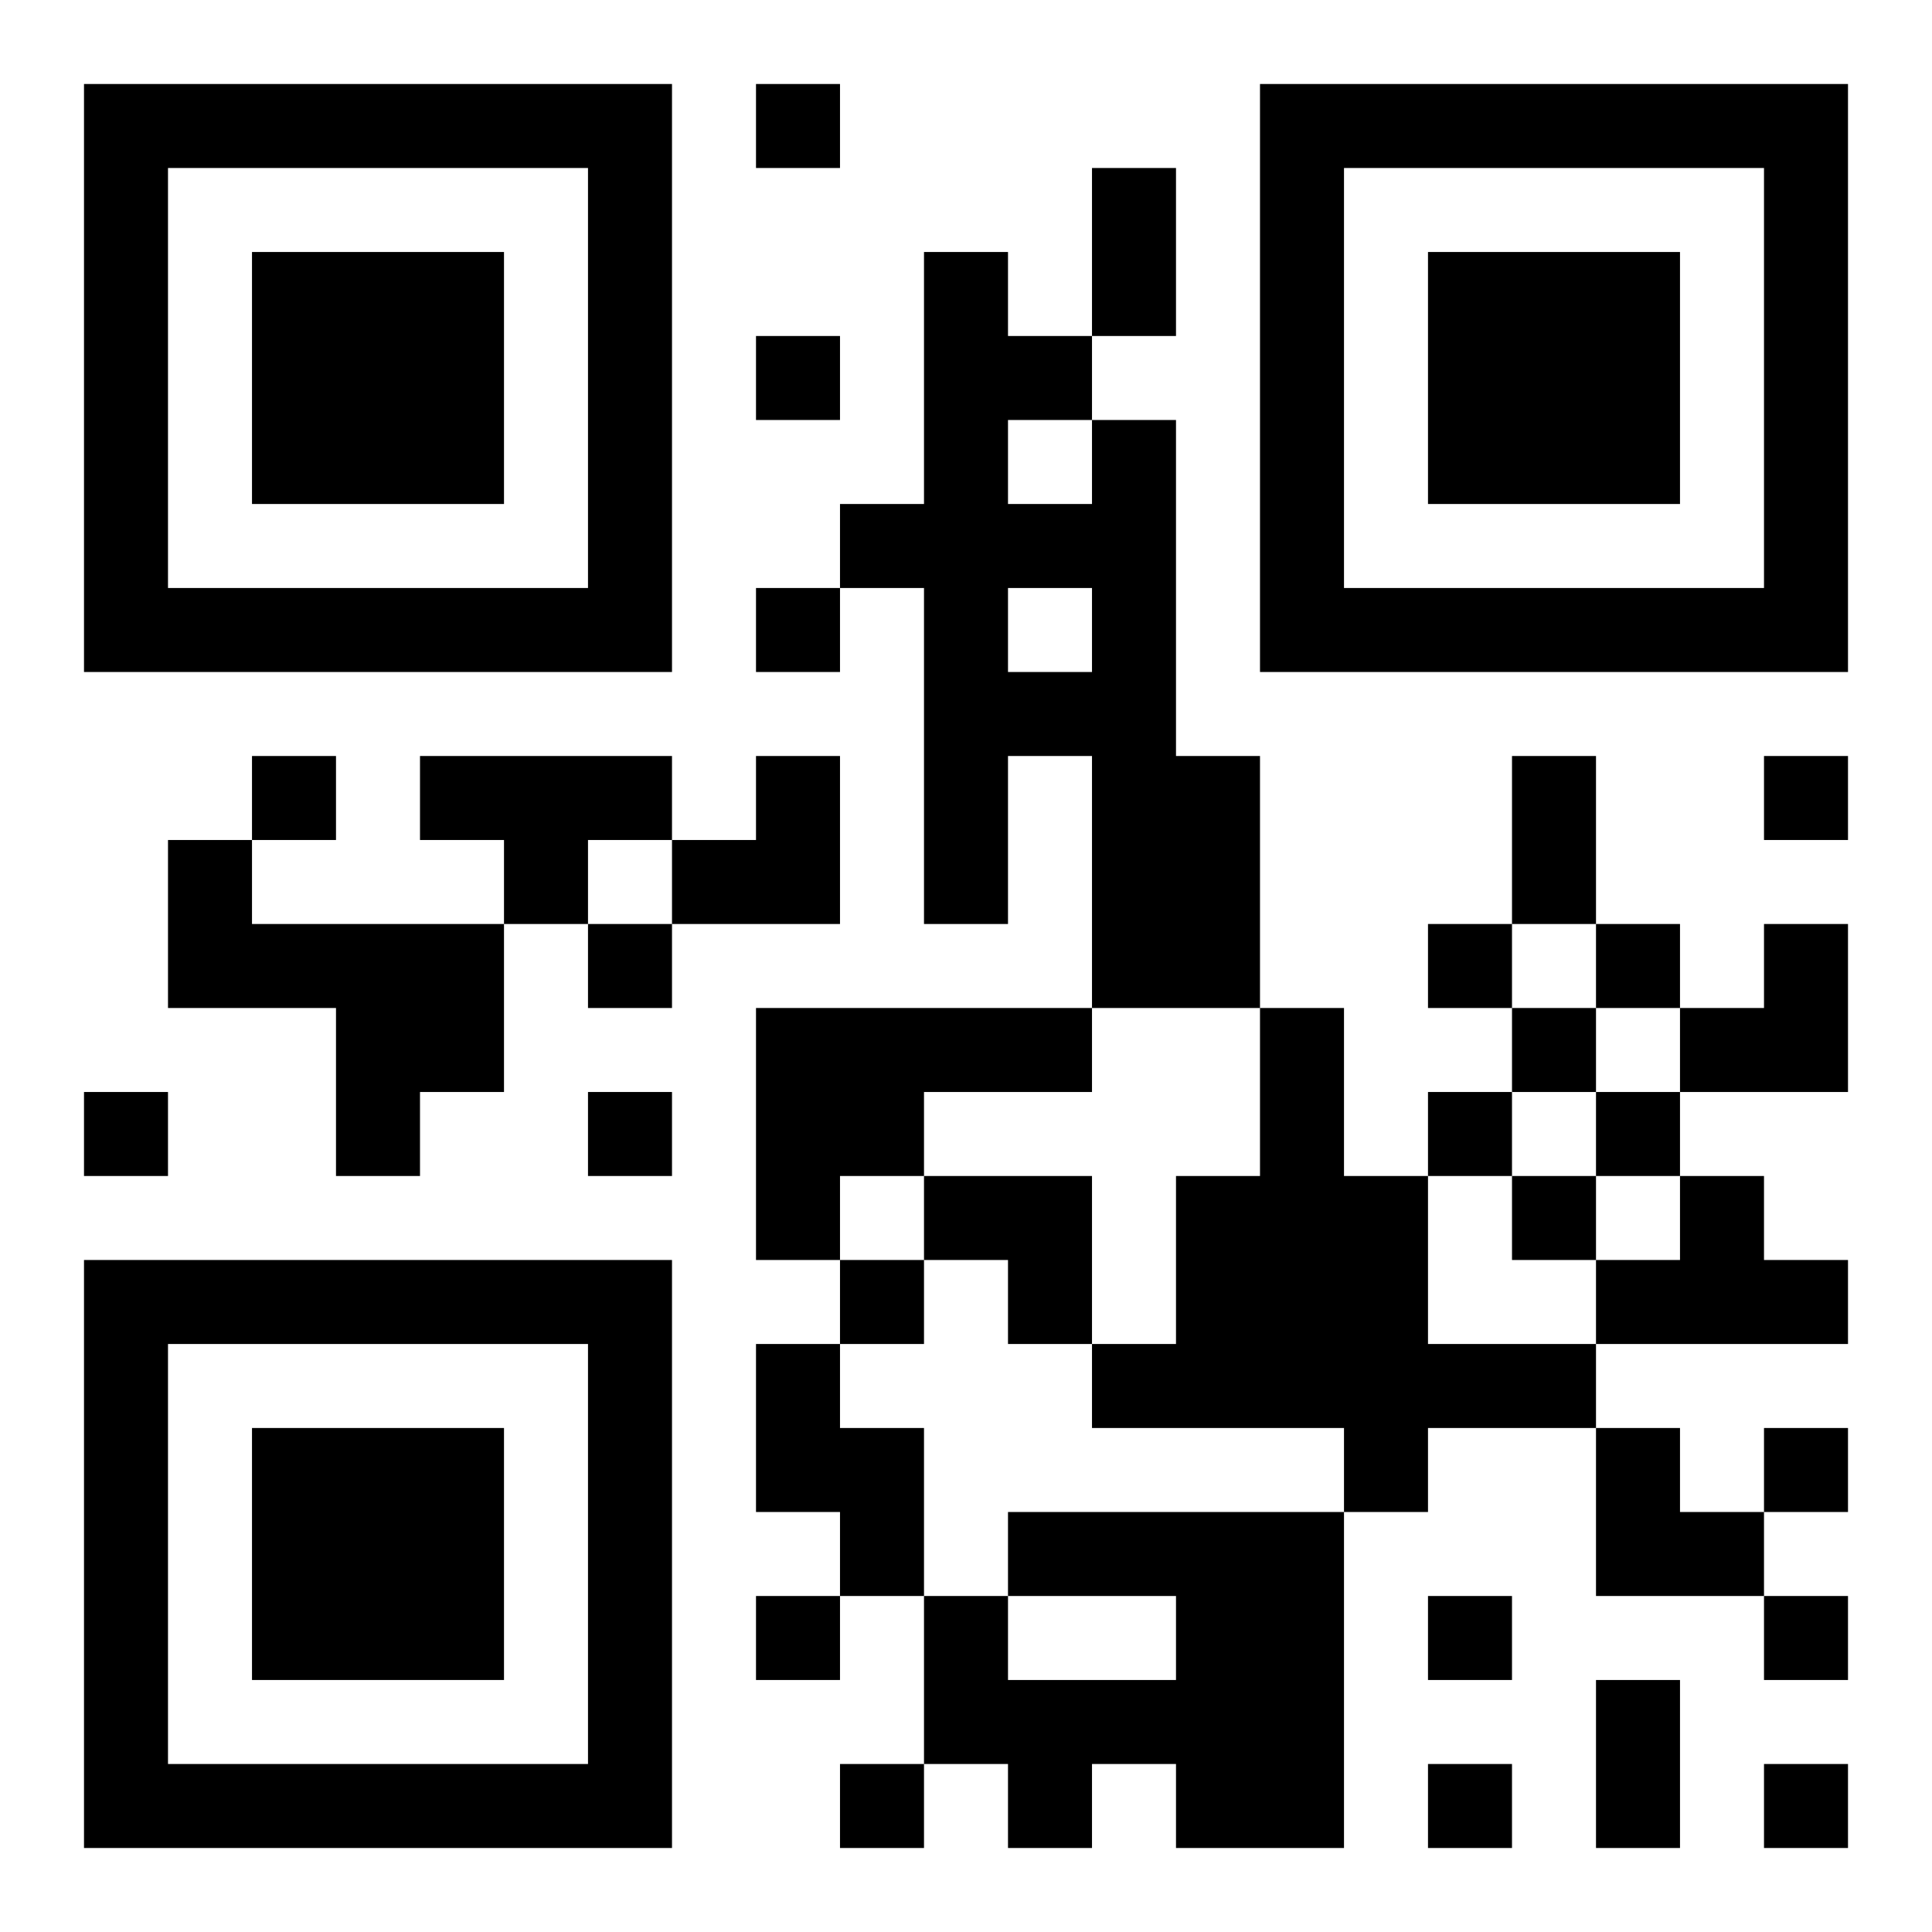 <?xml version="1.0" encoding="UTF-8"?>
<!DOCTYPE svg PUBLIC "-//W3C//DTD SVG 1.1//EN" "http://www.w3.org/Graphics/SVG/1.1/DTD/svg11.dtd">
<svg xmlns="http://www.w3.org/2000/svg" version="1.1" viewBox="0 0 23 23" stroke="none">
	<rect width="100%" height="100%" fill="#ffffff"/>
	<path d="M1,1h7v1h-7z M9,1h1v1h-1z M15,1h7v1h-7z M1,2h1v6h-1z M7,2h1v6h-1z M13,2h1v2h-1z M15,2h1v6h-1z M21,2h1v6h-1z M3,3h3v3h-3z M11,3h1v8h-1z M17,3h3v3h-3z M9,4h1v1h-1z M12,4h1v1h-1z M13,5h1v7h-1z M10,6h1v1h-1z M12,6h1v1h-1z M2,7h5v1h-5z M9,7h1v1h-1z M16,7h5v1h-5z M12,8h1v1h-1z M3,9h1v1h-1z M5,9h3v1h-3z M9,9h1v2h-1z M14,9h1v3h-1z M18,9h1v2h-1z M21,9h1v1h-1z M2,10h1v2h-1z M6,10h1v1h-1z M8,10h1v1h-1z M3,11h3v1h-3z M7,11h1v1h-1z M17,11h1v1h-1z M19,11h1v1h-1z M21,11h1v2h-1z M4,12h2v1h-2z M9,12h4v1h-4z M15,12h1v5h-1z M18,12h1v1h-1z M20,12h1v1h-1z M1,13h1v1h-1z M4,13h1v1h-1z M7,13h1v1h-1z M9,13h2v1h-2z M17,13h1v1h-1z M19,13h1v1h-1z M9,14h1v1h-1z M11,14h2v1h-2z M14,14h1v3h-1z M16,14h1v4h-1z M18,14h1v1h-1z M20,14h1v2h-1z M1,15h7v1h-7z M10,15h1v1h-1z M12,15h1v1h-1z M19,15h1v1h-1z M21,15h1v1h-1z M1,16h1v6h-1z M7,16h1v6h-1z M9,16h1v2h-1z M13,16h1v1h-1z M17,16h2v1h-2z M3,17h3v3h-3z M10,17h1v2h-1z M19,17h1v2h-1z M21,17h1v1h-1z M12,18h4v1h-4z M20,18h1v1h-1z M9,19h1v1h-1z M11,19h1v2h-1z M14,19h2v3h-2z M17,19h1v1h-1z M21,19h1v1h-1z M12,20h2v1h-2z M19,20h1v2h-1z M2,21h5v1h-5z M10,21h1v1h-1z M12,21h1v1h-1z M17,21h1v1h-1z M21,21h1v1h-1z" fill="#000000"/>
</svg>
